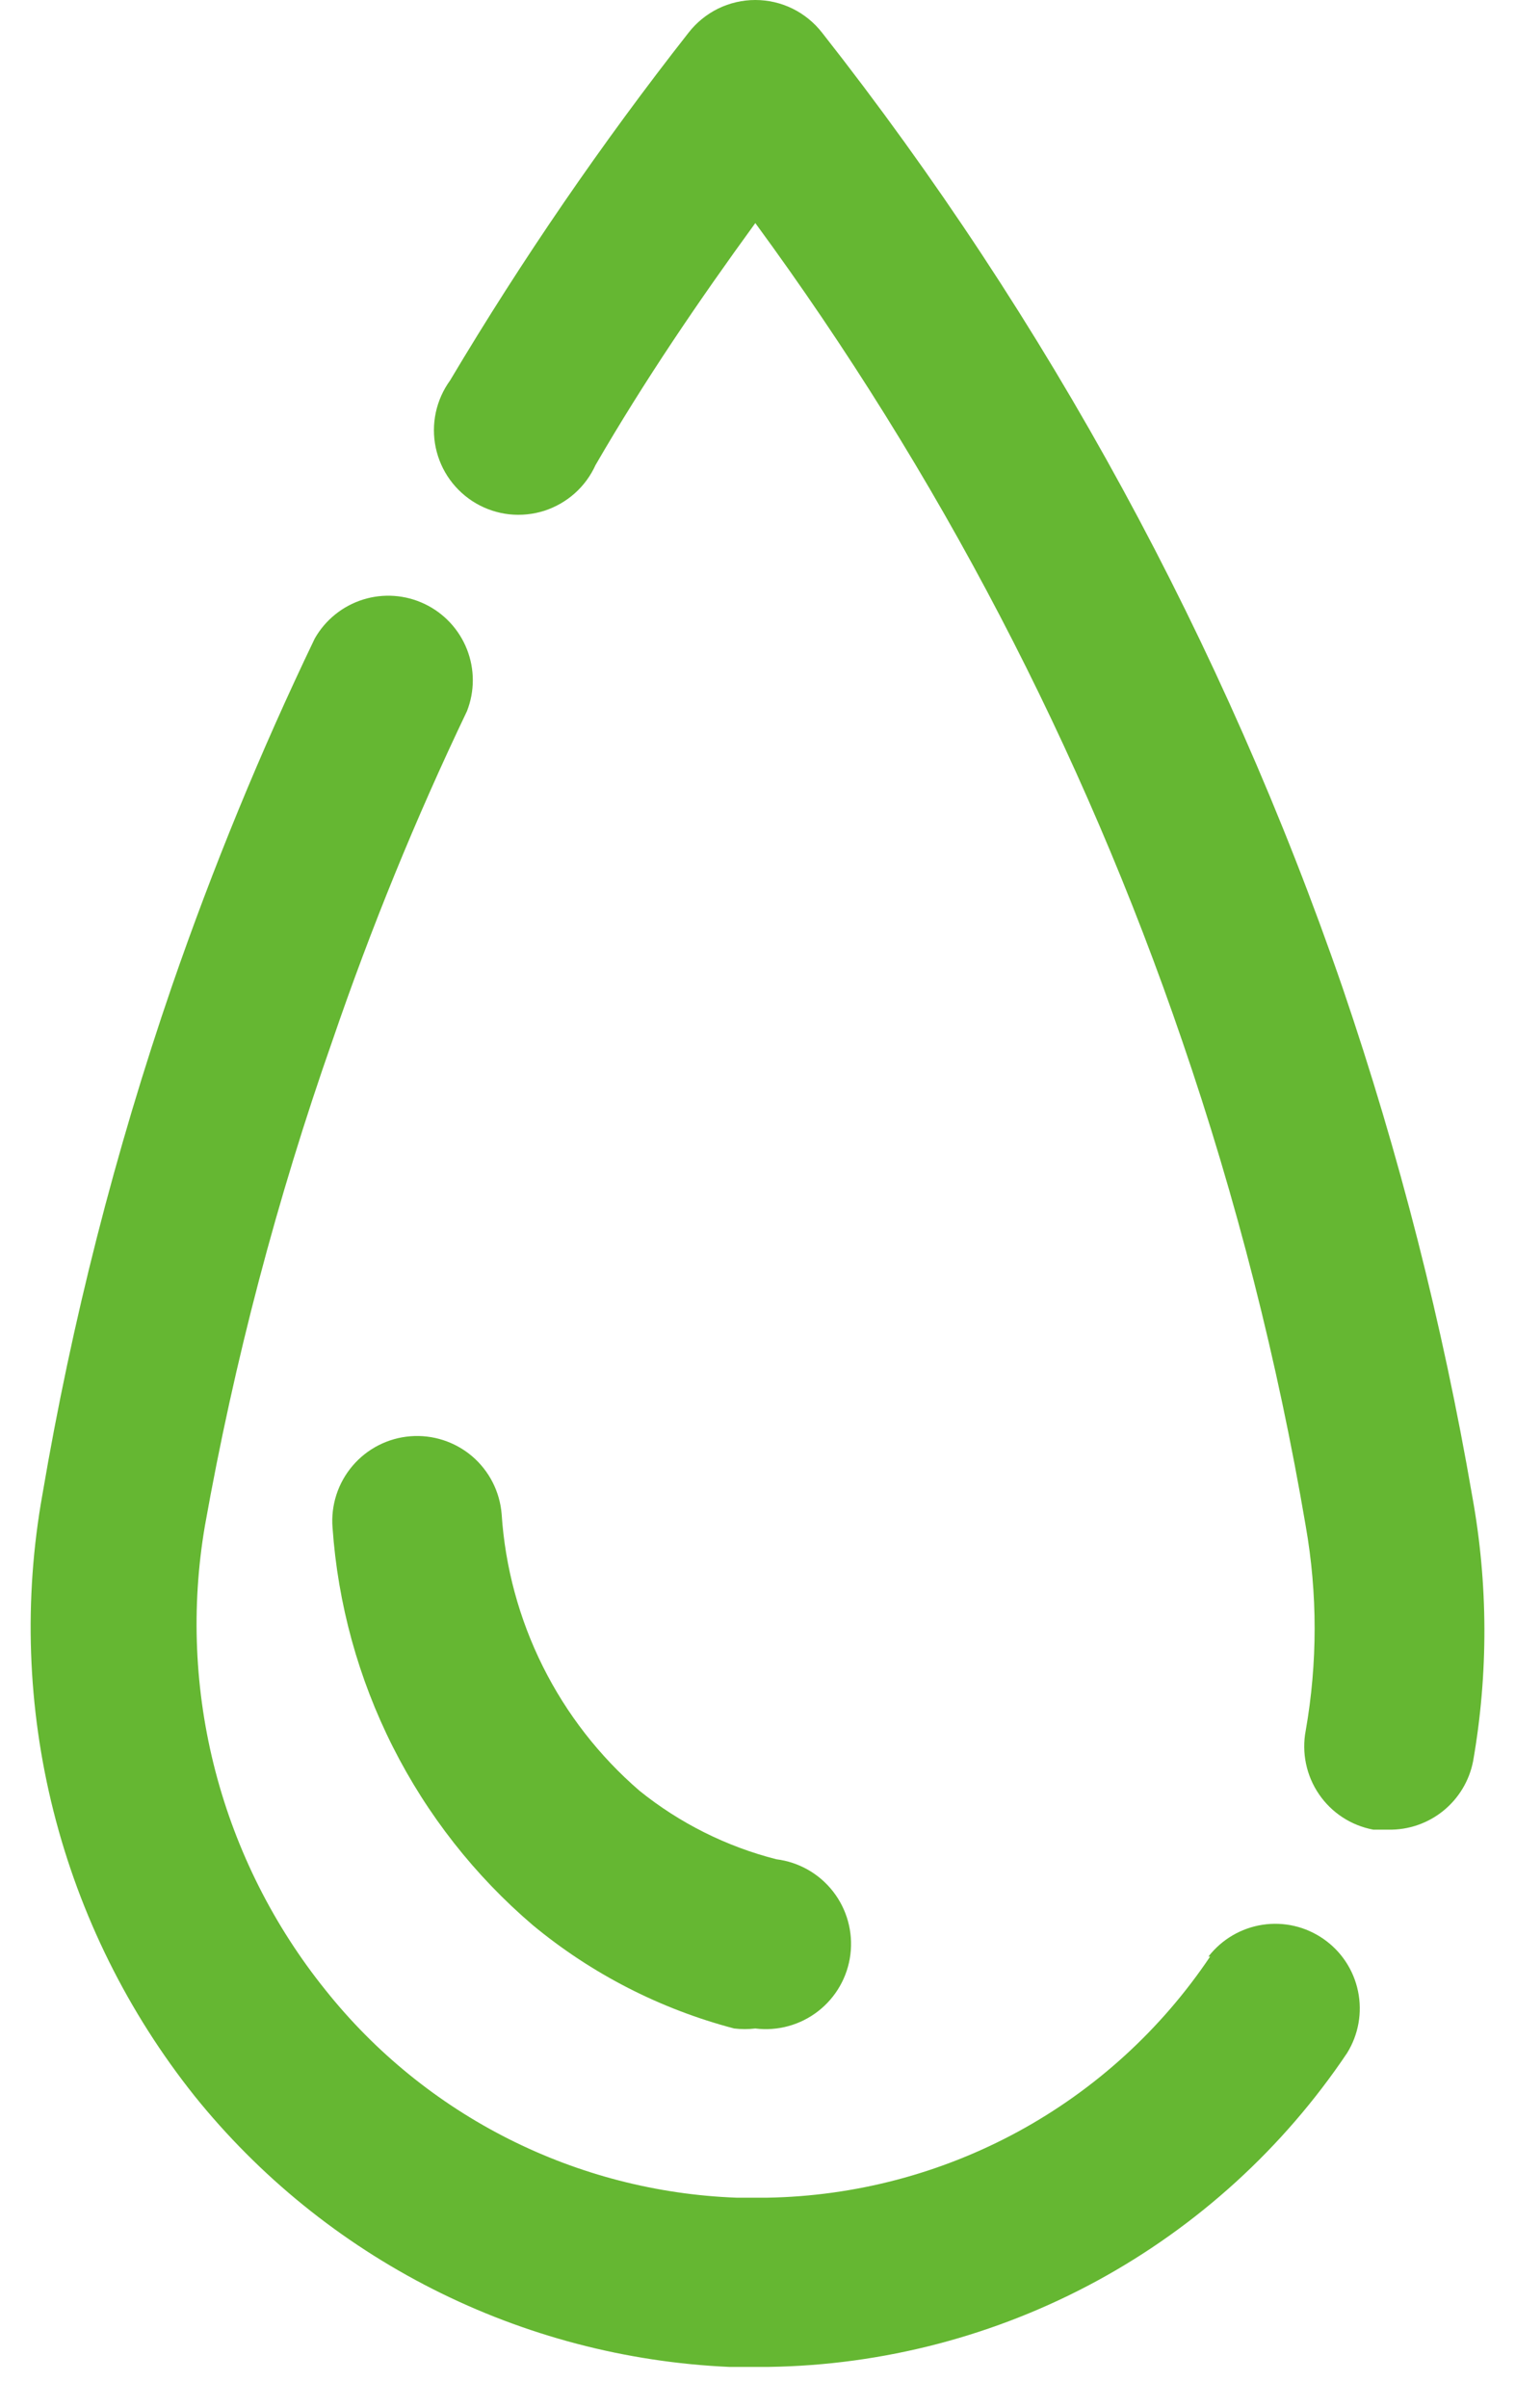 <svg width="34" height="54" viewBox="0 0 34 54" fill="none" xmlns="http://www.w3.org/2000/svg">
<g id="water">
<path id="Vector" d="M27.158 43.881C26.059 45.517 24.582 46.864 22.85 47.806C21.119 48.747 19.186 49.256 17.215 49.289H16.532C14.751 49.223 13.006 48.773 11.414 47.971C9.823 47.169 8.423 46.033 7.311 44.64C6.146 43.195 5.302 41.519 4.834 39.724C4.366 37.928 4.286 36.053 4.598 34.223C5.257 30.522 6.216 26.88 7.463 23.332C8.324 20.816 9.331 18.351 10.479 15.951C10.655 15.505 10.655 15.008 10.479 14.562C10.303 14.116 9.964 13.752 9.531 13.546C9.099 13.339 8.603 13.304 8.146 13.447C7.688 13.591 7.301 13.903 7.064 14.32C5.846 16.855 4.776 19.459 3.858 22.118C2.583 25.828 1.612 29.635 0.955 33.502C0.529 35.867 0.613 38.296 1.202 40.626C1.791 42.956 2.871 45.133 4.37 47.012C5.824 48.817 7.645 50.291 9.712 51.338C11.78 52.385 14.046 52.98 16.361 53.084H17.253C19.824 53.046 22.348 52.385 24.608 51.16C26.868 49.934 28.798 48.178 30.232 46.044C30.488 45.631 30.576 45.135 30.477 44.659C30.379 44.183 30.102 43.763 29.702 43.486C29.303 43.208 28.813 43.094 28.332 43.168C27.852 43.242 27.418 43.497 27.12 43.881H27.158Z" fill="#65B732"/>
<path id="Vector_2" d="M33.041 33.559C32.375 29.694 31.404 25.887 30.138 22.175C27.469 14.424 23.518 7.177 18.45 0.734C18.272 0.506 18.045 0.321 17.785 0.193C17.526 0.066 17.24 0 16.951 0C16.662 0 16.376 0.066 16.116 0.193C15.857 0.321 15.629 0.506 15.452 0.734C13.503 3.216 11.716 5.821 10.101 8.532C9.945 8.747 9.836 8.992 9.78 9.252C9.725 9.511 9.724 9.78 9.779 10.04C9.834 10.299 9.942 10.545 10.098 10.76C10.254 10.975 10.453 11.155 10.682 11.289C10.912 11.422 11.166 11.506 11.43 11.535C11.694 11.563 11.961 11.536 12.214 11.456C12.467 11.374 12.7 11.241 12.898 11.065C13.097 10.888 13.255 10.672 13.365 10.43C14.465 8.532 15.68 6.749 16.951 5.003C21.058 10.597 24.289 16.784 26.533 23.351C27.749 26.894 28.675 30.53 29.303 34.223C29.57 35.742 29.57 37.296 29.303 38.815C29.256 39.06 29.259 39.313 29.31 39.557C29.361 39.802 29.46 40.034 29.601 40.24C29.742 40.447 29.922 40.623 30.131 40.759C30.341 40.896 30.575 40.989 30.821 41.035H31.162C31.609 41.043 32.044 40.893 32.391 40.612C32.738 40.331 32.975 39.937 33.06 39.498C33.404 37.533 33.398 35.522 33.041 33.559Z" fill="#65B732"/>
<path id="Vector_3" d="M7.463 34.261C7.582 35.972 8.042 37.642 8.814 39.173C9.586 40.704 10.655 42.066 11.96 43.179C13.279 44.27 14.82 45.059 16.476 45.494C16.633 45.513 16.793 45.513 16.95 45.494C17.453 45.557 17.961 45.417 18.361 45.106C18.762 44.795 19.022 44.337 19.085 43.834C19.148 43.331 19.008 42.823 18.697 42.423C18.385 42.022 17.928 41.762 17.424 41.699C16.302 41.413 15.253 40.889 14.351 40.162C13.45 39.385 12.712 38.436 12.181 37.371C11.65 36.306 11.336 35.145 11.258 33.958C11.218 33.455 10.979 32.988 10.595 32.66C10.21 32.333 9.712 32.172 9.209 32.212C8.705 32.252 8.239 32.491 7.912 32.875C7.584 33.26 7.423 33.758 7.463 34.261Z" fill="#65B732"/>
</g>
</svg>
